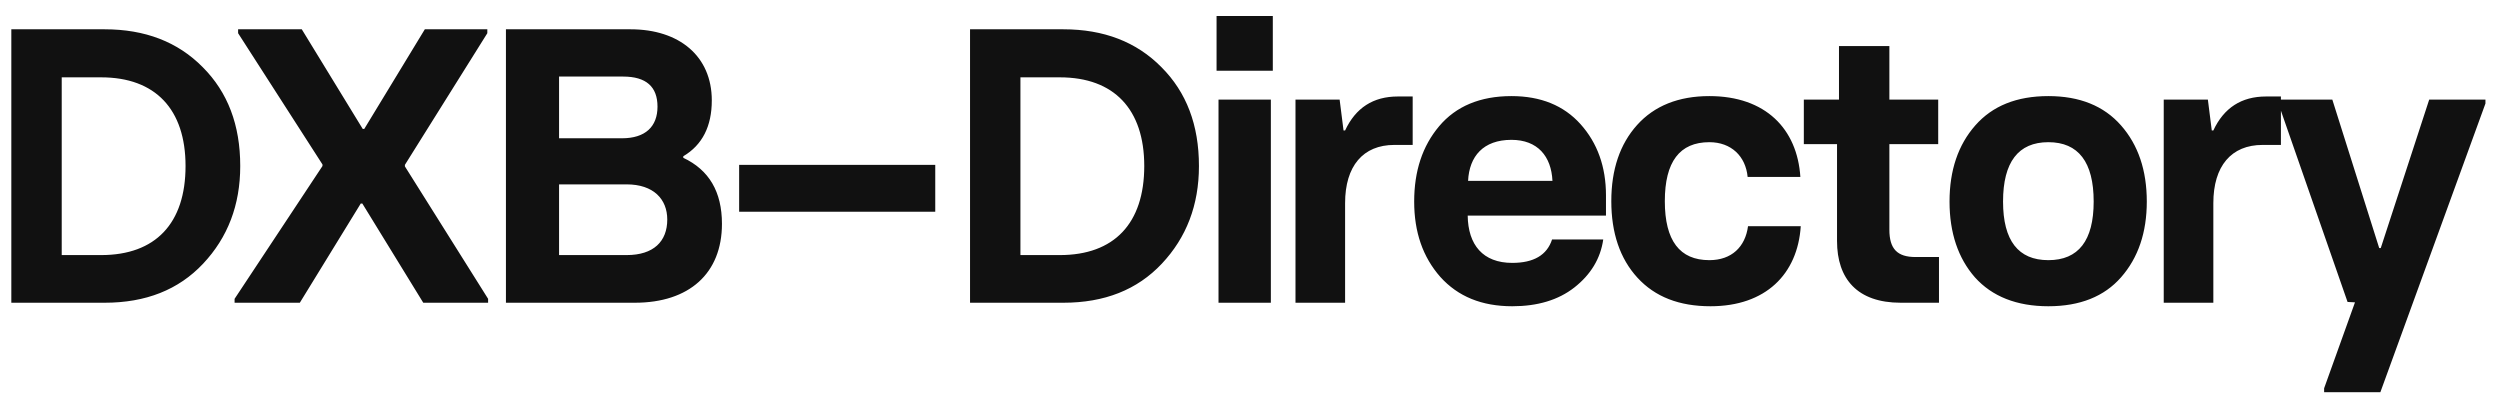 <svg width="128" height="21" viewBox="0 0 128 21" fill="none" xmlns="http://www.w3.org/2000/svg">
<path d="M5.36 15.5H0.58V1.5H5.36C7.42 1.5 9.1 2.14 10.38 3.44C11.66 4.72 12.3 6.4 12.3 8.5C12.3 10.5 11.66 12.16 10.4 13.5C9.14 14.84 7.46 15.5 5.36 15.5ZM3.16 3.96V13.06H5.18C7.96 13.06 9.5 11.44 9.5 8.5C9.5 5.6 7.96 3.96 5.18 3.96H3.16ZM15.351 15.5H12.011V15.3L16.511 8.5V8.42L12.191 1.7V1.5H15.451L18.571 6.6H18.651L21.751 1.5H24.951V1.7L20.731 8.44V8.52L24.991 15.3V15.5H21.671L18.551 10.42H18.471L15.351 15.5ZM32.504 15.5H25.904V1.5H32.284C34.784 1.5 36.444 2.88 36.444 5.14C36.444 6.46 35.964 7.42 34.984 8V8.08C36.304 8.7 36.964 9.82 36.964 11.46C36.964 14 35.284 15.5 32.504 15.5ZM28.624 3.92V7.08H31.844C33.044 7.08 33.664 6.48 33.664 5.46C33.664 4.44 33.084 3.92 31.904 3.92H28.624ZM28.624 9.44V13.06H32.084C33.464 13.06 34.164 12.36 34.164 11.24C34.164 10.2 33.464 9.44 32.084 9.44H28.624ZM47.885 10.84H37.844V8.44H47.885V10.84ZM54.446 15.5H49.666V1.5H54.446C56.506 1.5 58.186 2.14 59.466 3.44C60.746 4.72 61.386 6.4 61.386 8.5C61.386 10.5 60.746 12.16 59.486 13.5C58.226 14.84 56.546 15.5 54.446 15.5ZM52.246 3.96V13.06H54.266C57.046 13.06 58.586 11.44 58.586 8.5C58.586 5.6 57.046 3.96 54.266 3.96H52.246ZM65.168 3.62H62.288V0.82H65.168V3.62ZM65.068 15.5H62.388V5.1H65.068V15.5ZM68.869 15.5H66.329V5.1H68.589L68.789 6.68H68.869C69.409 5.52 70.309 4.94 71.569 4.94H72.329V7.42H71.389C69.789 7.42 68.869 8.5 68.869 10.4V15.5ZM77.426 15.68C75.866 15.68 74.646 15.18 73.746 14.18C72.846 13.16 72.406 11.88 72.406 10.32C72.406 8.76 72.826 7.48 73.686 6.46C74.546 5.44 75.786 4.92 77.386 4.92C78.886 4.92 80.066 5.4 80.926 6.36C81.786 7.32 82.226 8.54 82.226 10V11.04H75.146C75.166 12.54 75.926 13.46 77.426 13.46C78.526 13.46 79.206 13.06 79.466 12.26H82.086C81.946 13.24 81.446 14.06 80.606 14.72C79.786 15.36 78.726 15.68 77.426 15.68ZM75.166 9.26H79.486C79.426 8 78.726 7.16 77.386 7.16C75.946 7.16 75.226 8 75.166 9.26ZM87.579 15.68C85.979 15.68 84.739 15.2 83.839 14.22C82.939 13.24 82.499 11.92 82.499 10.3C82.499 8.68 82.939 7.38 83.819 6.4C84.699 5.42 85.939 4.92 87.519 4.92C90.399 4.92 92.019 6.6 92.179 9.06H89.479C89.379 8 88.639 7.28 87.519 7.28C85.999 7.28 85.239 8.28 85.239 10.3C85.239 12.32 85.999 13.32 87.519 13.32C88.659 13.32 89.359 12.64 89.499 11.58H92.199C92.039 14.04 90.399 15.68 87.579 15.68ZM99.276 15.5H97.316C95.096 15.5 94.056 14.28 94.056 12.34V7.38H92.356V5.1H94.156V2.36H96.736V5.1H99.236V7.38H96.736V11.76C96.736 12.74 97.136 13.16 98.076 13.16H99.276V15.5ZM104.876 15.68C103.256 15.68 101.996 15.18 101.116 14.2C100.256 13.22 99.816 11.92 99.816 10.32C99.816 8.72 100.256 7.42 101.136 6.42C102.016 5.42 103.256 4.92 104.876 4.92C106.476 4.92 107.716 5.42 108.596 6.42C109.476 7.42 109.916 8.72 109.916 10.32C109.916 11.9 109.476 13.2 108.596 14.2C107.736 15.18 106.496 15.68 104.876 15.68ZM107.196 10.32C107.196 8.3 106.416 7.28 104.876 7.28C103.336 7.28 102.556 8.3 102.556 10.32C102.556 12.32 103.336 13.32 104.876 13.32C106.416 13.32 107.196 12.32 107.196 10.32ZM113.323 15.5H110.783V5.1H113.043L113.243 6.68H113.323C113.863 5.52 114.763 4.94 116.023 4.94H116.783V7.42H115.843C114.243 7.42 113.323 8.5 113.323 10.4V15.5ZM116.655 5.3V5.1H119.415L121.815 12.7H121.895L124.375 5.1H127.255V5.3L121.875 20.08H118.995V19.88L120.575 15.48L120.195 15.46L116.655 5.3Z" fill="#111111"/>
</svg>